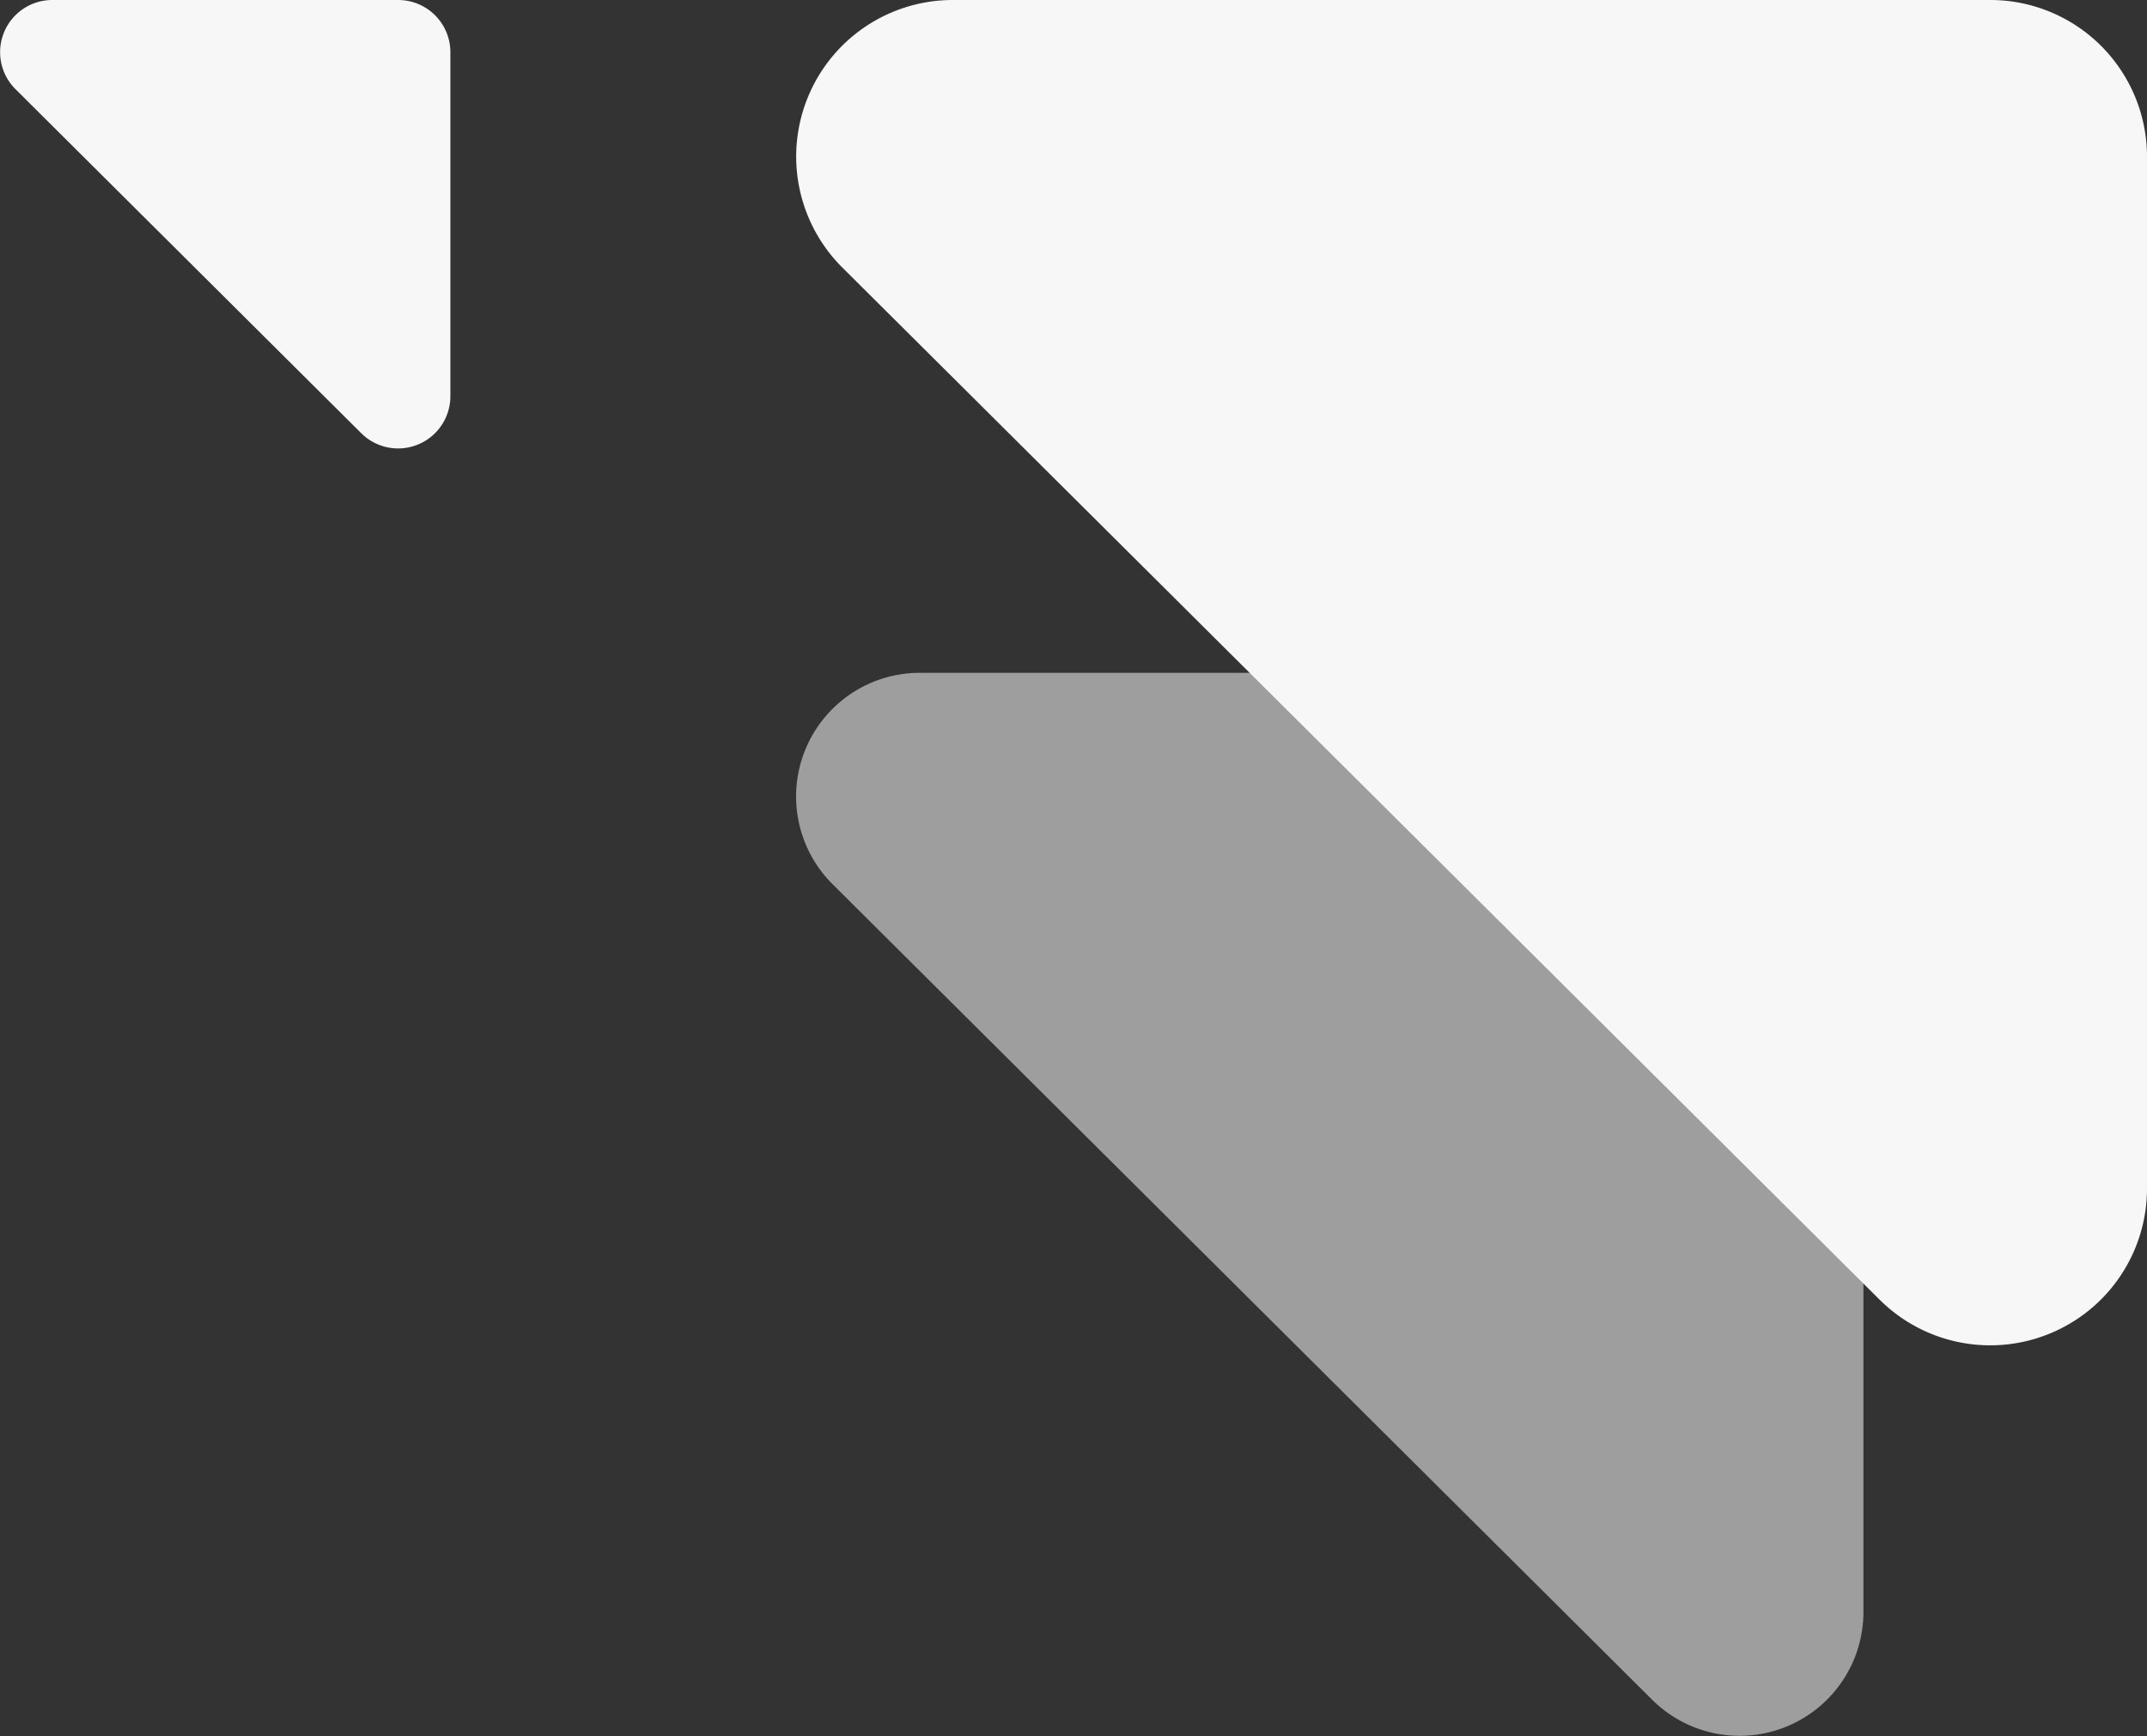 <svg xmlns="http://www.w3.org/2000/svg" width="204.415" height="165.331" viewBox="0 0 204.415 165.331"><rect x="0" y="0" width="204.415" height="165.331" fill="#333333" stroke="none"/><g transform="translate(-151.843 -366.811)"><path d="M5.556,25.475A14.91,14.91,0,0,1,16.089,0h98.763a14.918,14.918,0,0,1,14.924,14.911v98.3a14.926,14.926,0,0,1-25.458,10.564Z" transform="translate(226.481 366.811)" fill="#f7f7f7"/><path d="M2.609,8.492A4.97,4.97,0,0,1,6.12,0H39.041a4.973,4.973,0,0,1,4.975,4.97V37.737a4.975,4.975,0,0,1-8.486,3.521Z" transform="translate(150.708 366.811)" fill="#f7f7f7"/><path d="M4.628,20.129A11.78,11.78,0,0,1,12.951,0H90.986a11.787,11.787,0,0,1,11.792,11.782V89.45A11.793,11.793,0,0,1,82.663,97.8Z" transform="translate(226.481 430.887)" fill="#f7f7f7" opacity="0.546"/></g></svg>